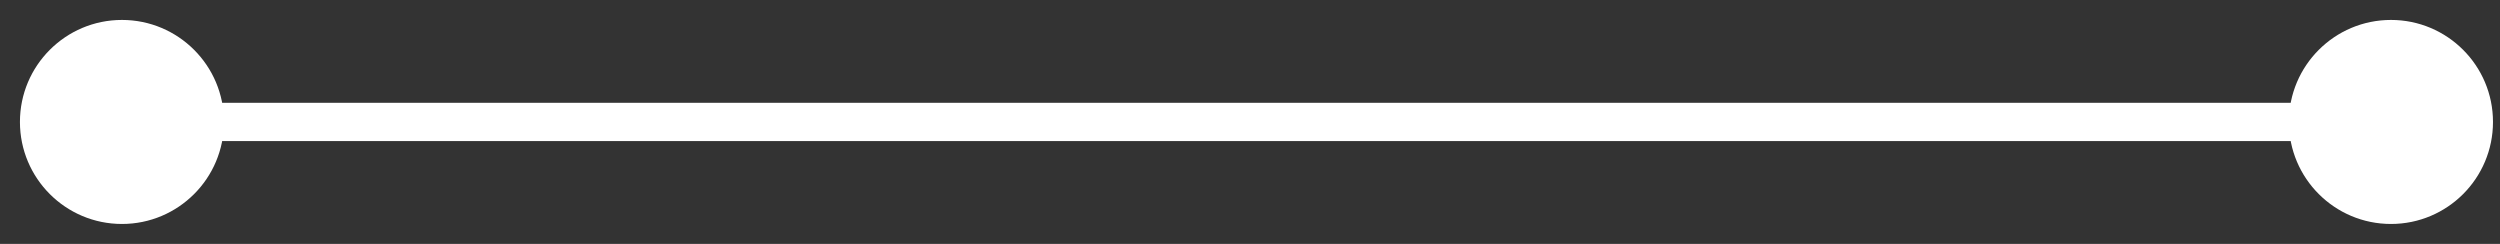 <?xml version="1.0" encoding="utf-8"?>
<svg xmlns="http://www.w3.org/2000/svg" fill="none" height="100%" overflow="visible" preserveAspectRatio="none" style="display: block;" viewBox="0 0 41 4" width="100%">
<rect x="0" y="0" width="41" height="4" fill="#333333" stroke="none"/>
<path d="M0.327 2C0.327 2.924 1.076 3.673 2 3.673C2.924 3.673 3.673 2.924 3.673 2C3.673 1.076 2.924 0.327 2 0.327C1.076 0.327 0.327 1.076 0.327 2ZM37.538 2C37.538 2.924 38.288 3.673 39.212 3.673C40.136 3.673 40.885 2.924 40.885 2C40.885 1.076 40.136 0.327 39.212 0.327C38.288 0.327 37.538 1.076 37.538 2ZM2 2V2.314H39.212V2V1.686H2V2Z" fill="white" id="Arrow 2"/>
</svg>
